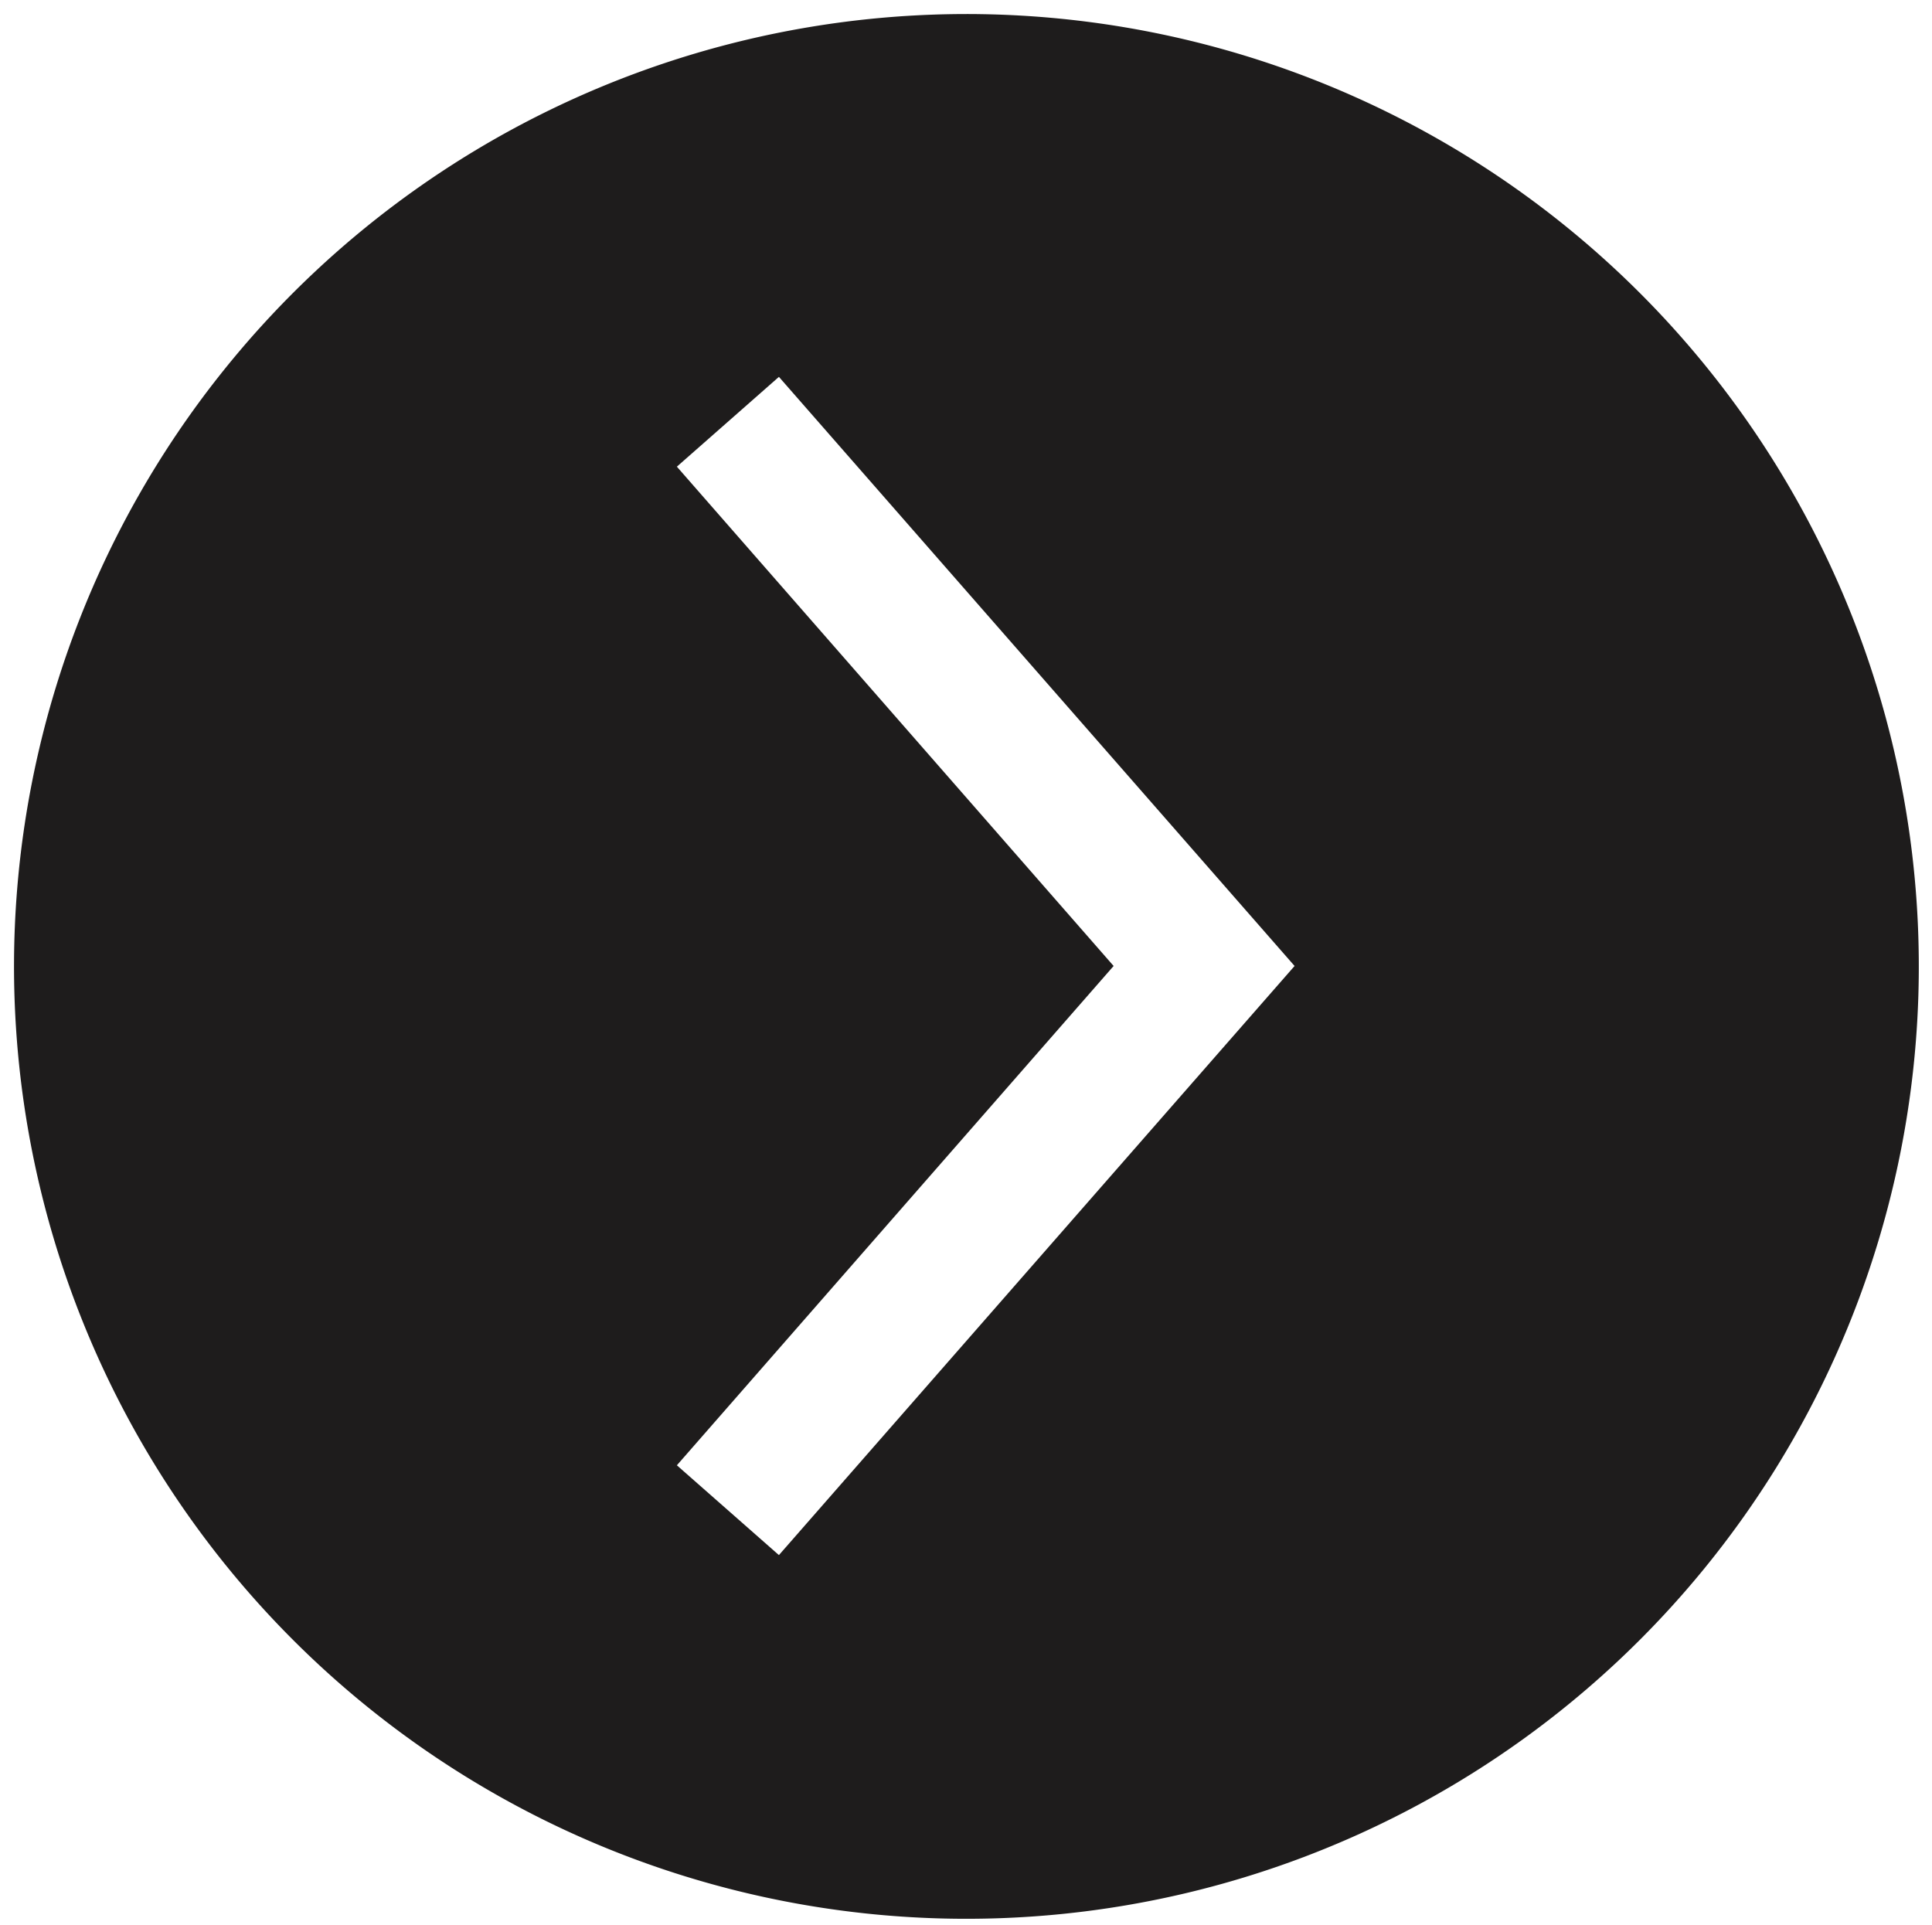 <?xml version="1.0" encoding="UTF-8" standalone="no"?><svg xmlns="http://www.w3.org/2000/svg" xmlns:xlink="http://www.w3.org/1999/xlink" fill="#1e1c1c" height="28.3" preserveAspectRatio="xMidYMid meet" version="1" viewBox="1.8 1.8 28.4 28.3" width="28.4" zoomAndPan="magnify"><g data-name="Layer 28" id="change1_1"><path d="M30,16.42A14,14,0,1,0,15.58,30,14,14,0,0,0,30,16.42ZM11.75,23.34,18.17,16,11.75,8.66l1.5-1.32L20.83,16l-7.58,8.66Z" fill="inherit"/></g></svg>